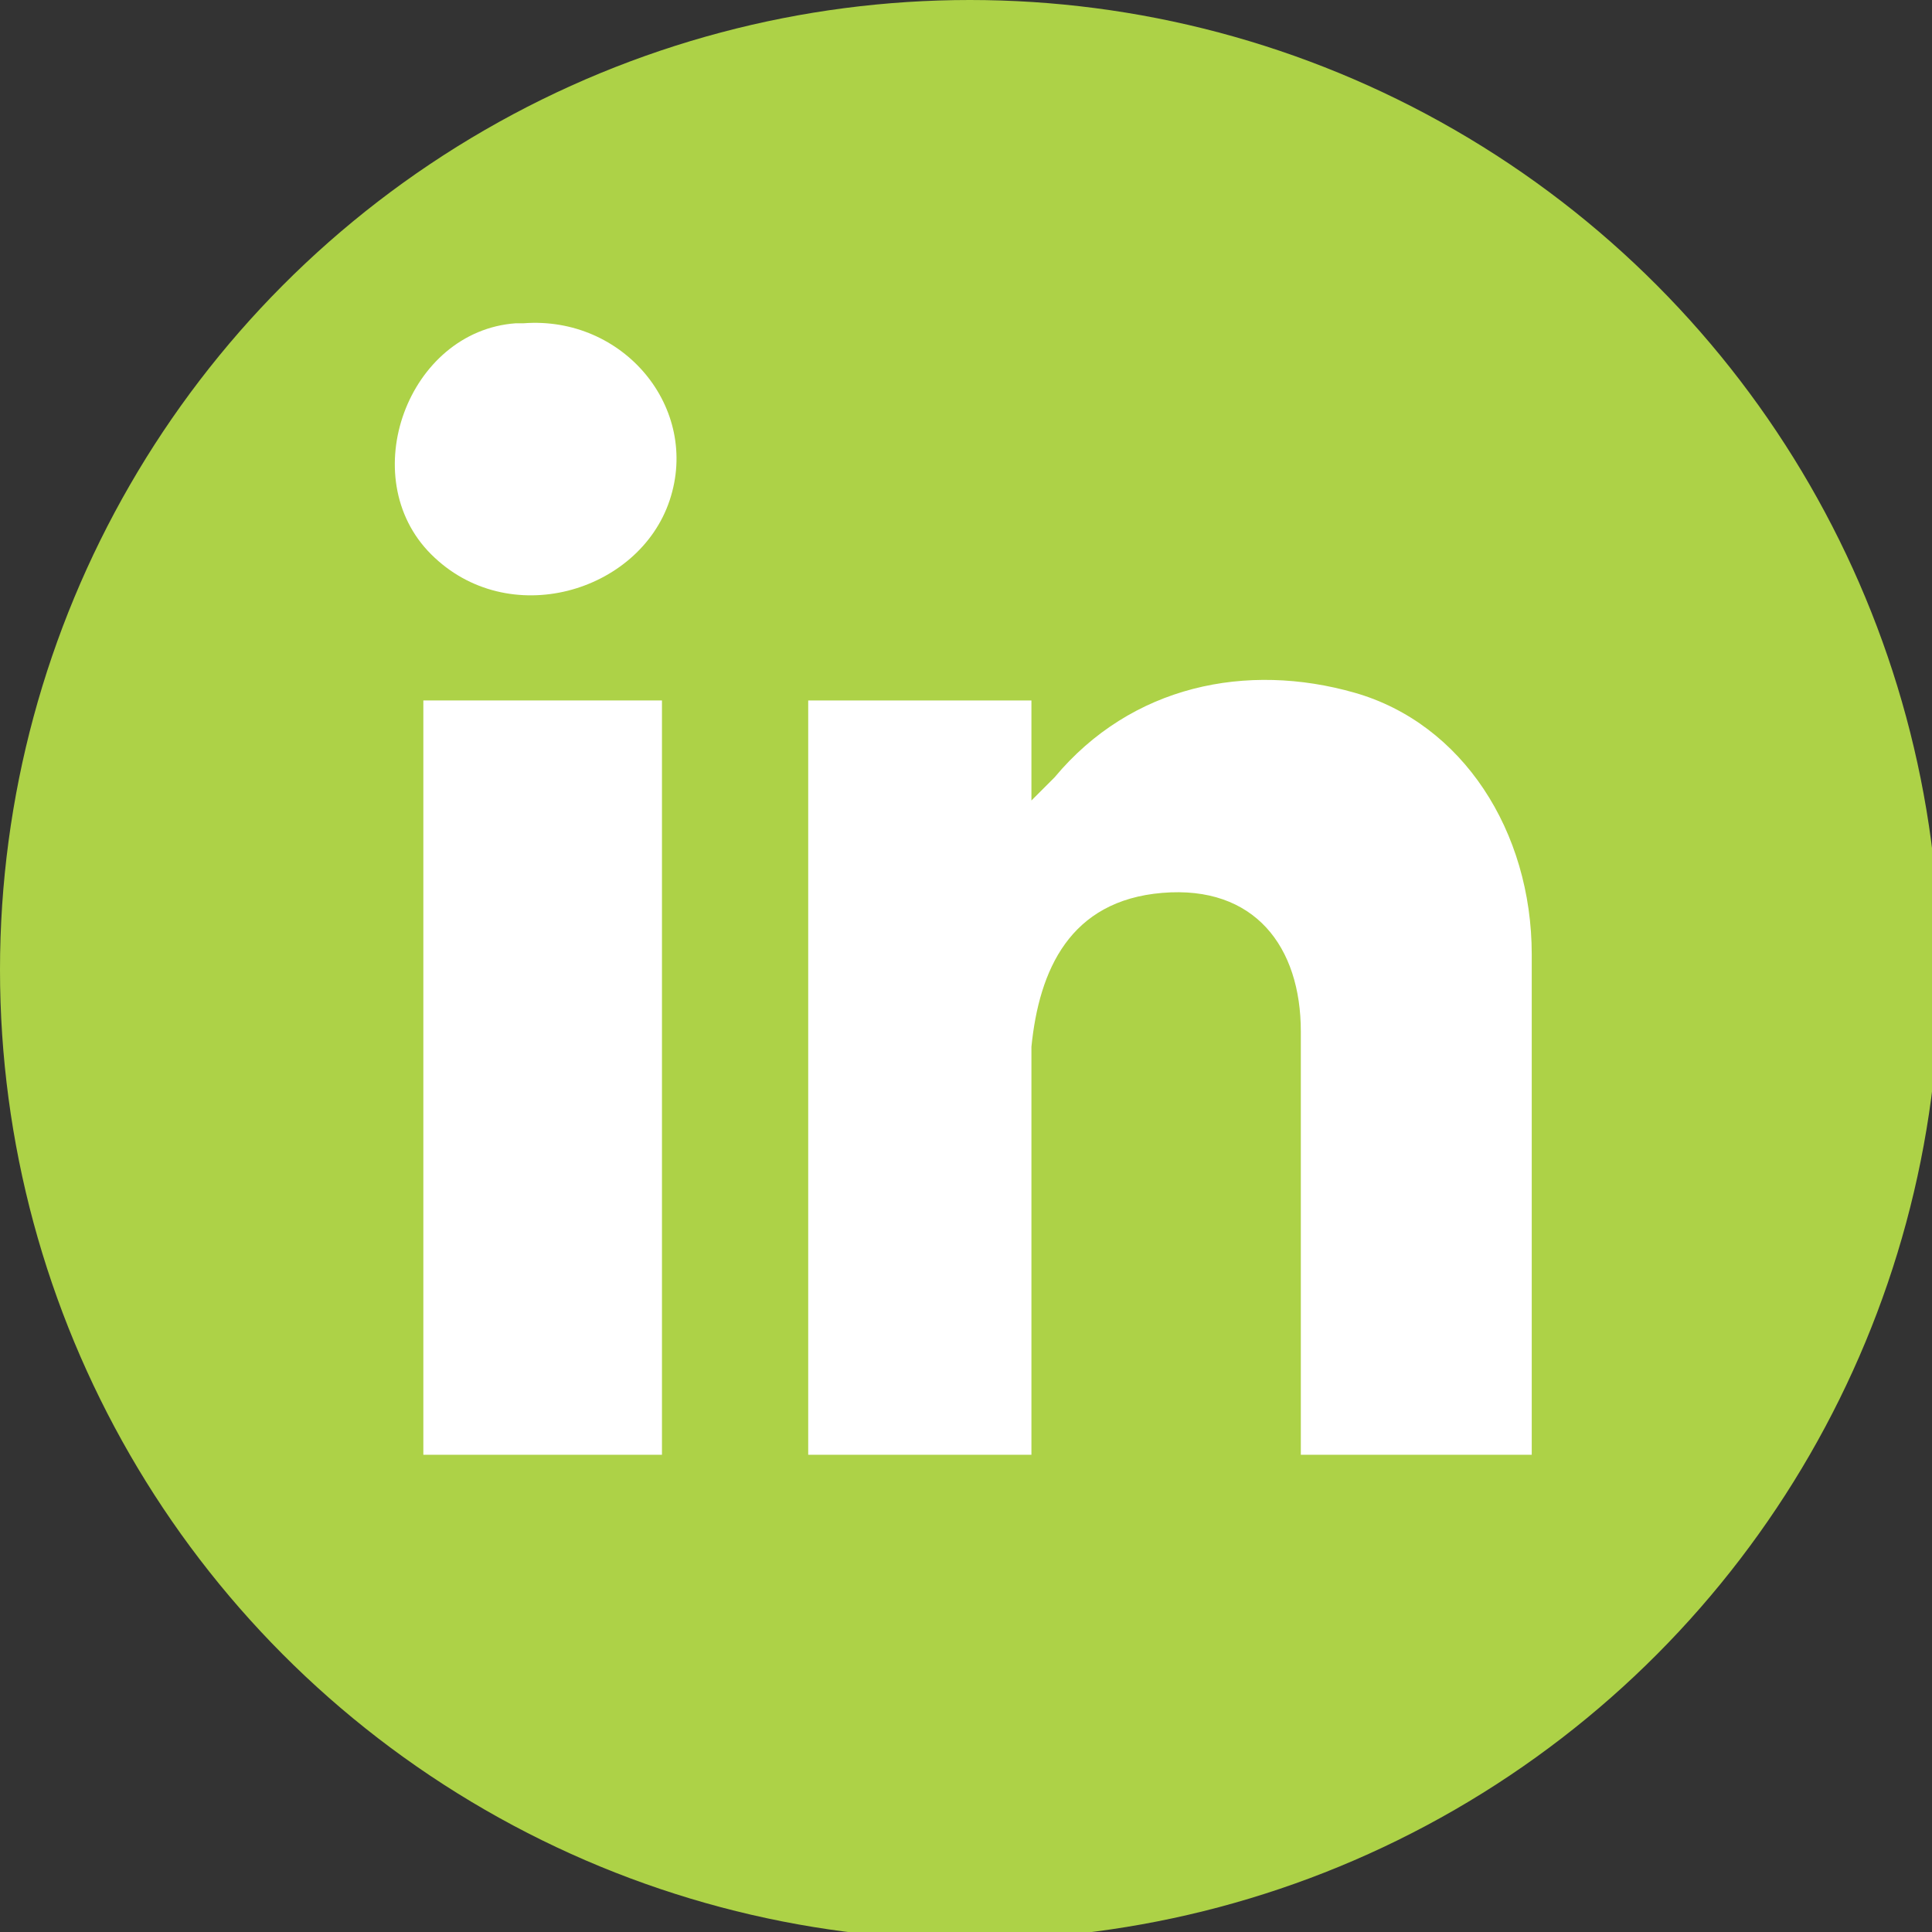 <?xml version="1.0" encoding="UTF-8"?>
<svg id="Laag_1" xmlns="http://www.w3.org/2000/svg" version="1.1" viewBox="0 0 25.1 25.1">
  <rect x="0" y="0" width="25.1" height="25.1" fill="#333333" stroke="none"/>
  <!-- Generator: Adobe Illustrator 29.8.3, SVG Export Plug-In . SVG Version: 2.1.1 Build 3)  -->
  <defs>
    <style>
      .st0 {
        fill: #fff;
      }

      .st1 {
        fill: #add247;
      }
    </style>
  </defs>
  <circle class="st1" cx="12.6" cy="12.6" r="12.6"/>
  <g>
    <path class="st0" d="M19.9,18.9h-3v-5.5c0-1.1-.6-1.9-1.8-1.8s-1.6,1-1.7,2v5.3s-2.9,0-2.9,0v-9.8h2.9v1.3l.3-.3c1-1.2,2.5-1.5,3.9-1.1s2.3,1.8,2.3,3.4v6.5Z"/>
    <polygon class="st0" points="8.6 9.1 8.6 18.9 5.5 18.9 5.5 9.1 5.5 9.1 8.6 9.1"/>
    <path class="st0" d="M6.8,4.2c1.3-.1,2.3,1.1,1.9,2.3s-2.1,1.7-3.1.7-.3-2.9,1.1-3Z"/>
  </g>
</svg>